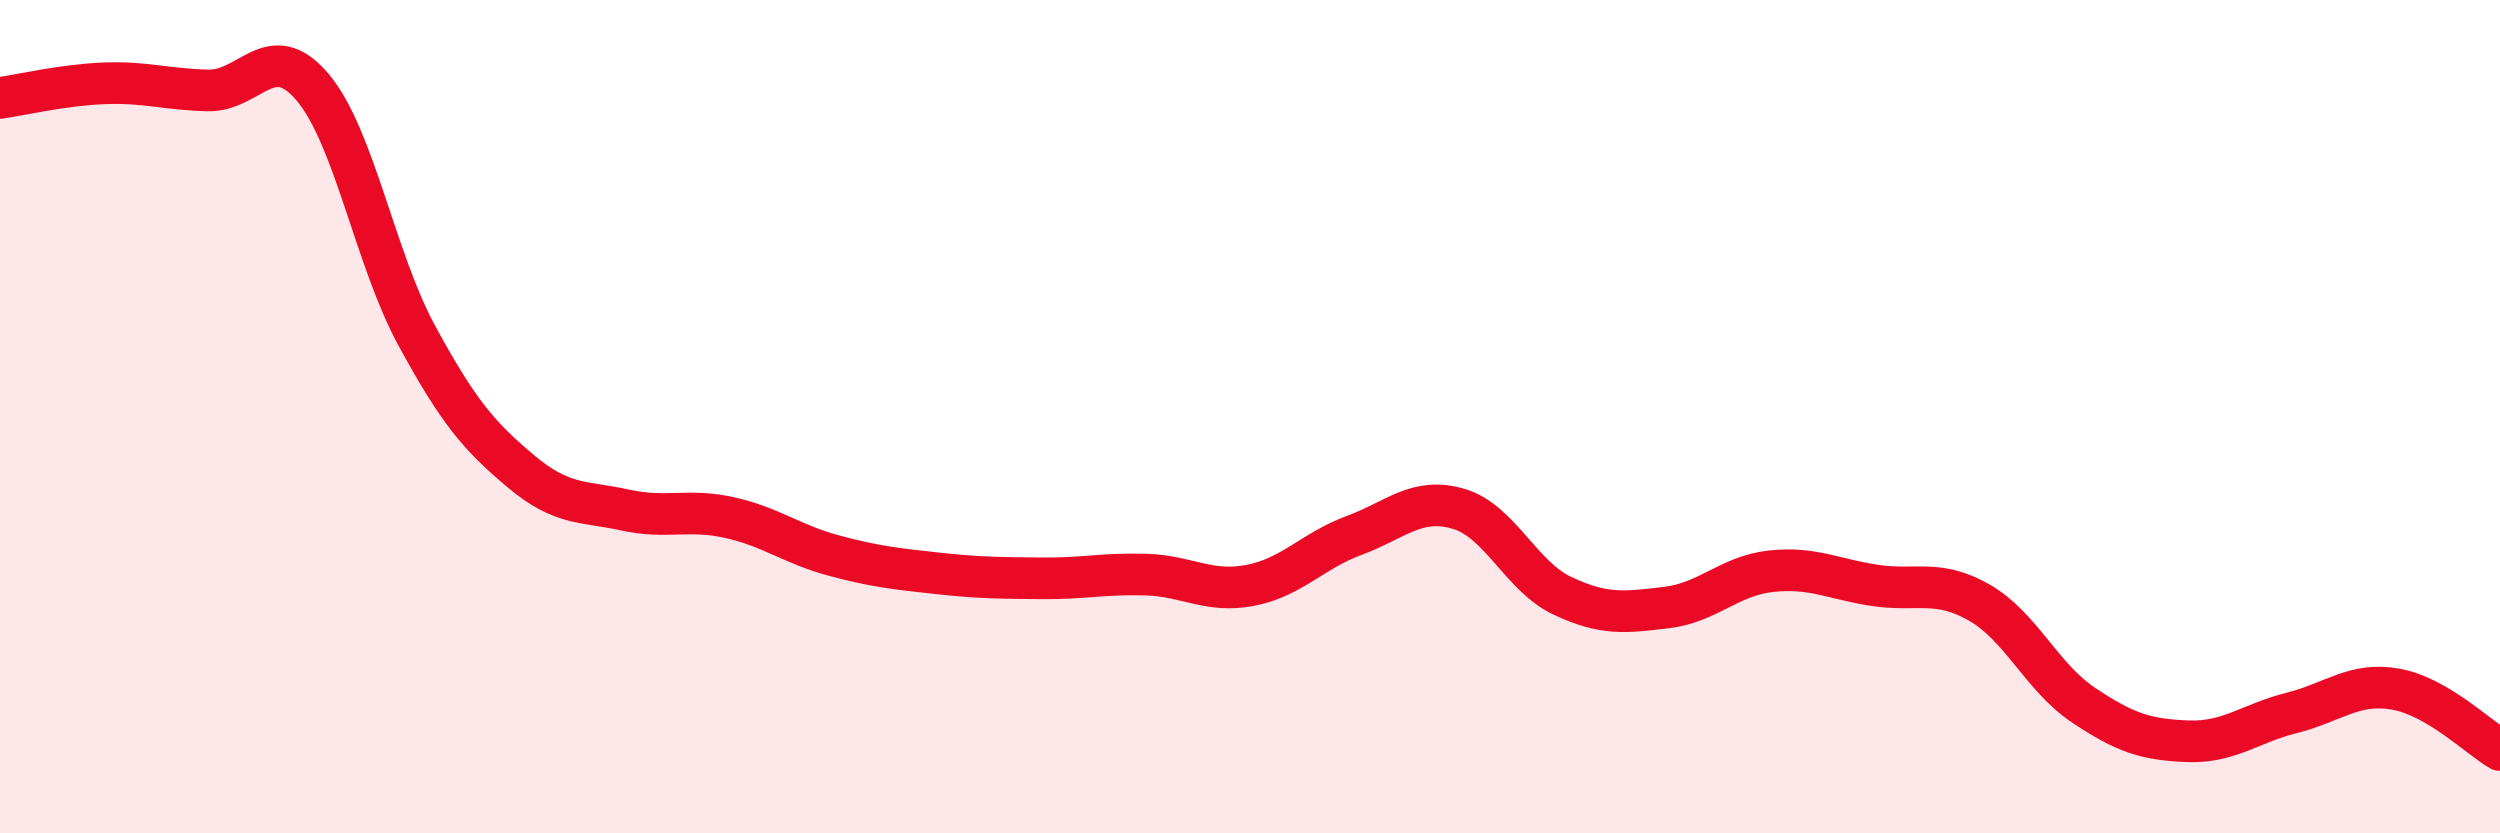 
    <svg width="60" height="20" viewBox="0 0 60 20" xmlns="http://www.w3.org/2000/svg">
      <path
        d="M 0,2.35 C 0.5,2.28 1.5,2.04 2.5,2 C 3.5,1.96 4,2.15 5,2.17 C 6,2.19 6.5,0.91 7.5,2.09 C 8.5,3.27 9,6.21 10,8.05 C 11,9.89 11.5,10.47 12.5,11.31 C 13.5,12.15 14,12.02 15,12.24 C 16,12.46 16.5,12.2 17.5,12.42 C 18.5,12.64 19,13.06 20,13.33 C 21,13.6 21.5,13.65 22.5,13.76 C 23.5,13.87 24,13.87 25,13.88 C 26,13.89 26.5,13.76 27.5,13.79 C 28.5,13.82 29,14.24 30,14.05 C 31,13.86 31.5,13.22 32.5,12.85 C 33.5,12.48 34,11.92 35,12.21 C 36,12.5 36.5,13.83 37.5,14.3 C 38.5,14.77 39,14.7 40,14.58 C 41,14.46 41.5,13.82 42.5,13.71 C 43.5,13.6 44,13.9 45,14.05 C 46,14.2 46.5,13.89 47.5,14.46 C 48.5,15.03 49,16.25 50,16.92 C 51,17.59 51.5,17.75 52.5,17.79 C 53.5,17.83 54,17.36 55,17.11 C 56,16.86 56.5,16.36 57.5,16.54 C 58.5,16.72 59.5,17.71 60,18L60 20L0 20Z"
        fill="#EB0A25"
        opacity="0.1"
        stroke-linecap="round"
        stroke-linejoin="round"
      />
      <path
        d="M 0,2.35 C 0.5,2.28 1.5,2.04 2.5,2 C 3.5,1.96 4,2.15 5,2.17 C 6,2.19 6.5,0.91 7.5,2.09 C 8.5,3.27 9,6.21 10,8.05 C 11,9.89 11.5,10.47 12.5,11.31 C 13.5,12.15 14,12.02 15,12.24 C 16,12.46 16.5,12.2 17.5,12.42 C 18.5,12.64 19,13.06 20,13.33 C 21,13.6 21.5,13.65 22.5,13.76 C 23.5,13.87 24,13.87 25,13.88 C 26,13.89 26.5,13.76 27.5,13.79 C 28.5,13.82 29,14.24 30,14.05 C 31,13.86 31.5,13.22 32.5,12.85 C 33.5,12.48 34,11.92 35,12.21 C 36,12.5 36.5,13.83 37.5,14.3 C 38.5,14.77 39,14.7 40,14.58 C 41,14.46 41.5,13.82 42.5,13.71 C 43.5,13.6 44,13.9 45,14.05 C 46,14.2 46.5,13.89 47.5,14.46 C 48.5,15.03 49,16.25 50,16.92 C 51,17.59 51.5,17.75 52.5,17.79 C 53.5,17.83 54,17.36 55,17.11 C 56,16.86 56.5,16.36 57.5,16.54 C 58.5,16.72 59.5,17.71 60,18"
        stroke="#EB0A25"
        stroke-width="1"
        fill="none"
        stroke-linecap="round"
        stroke-linejoin="round"
      />
    </svg>
  